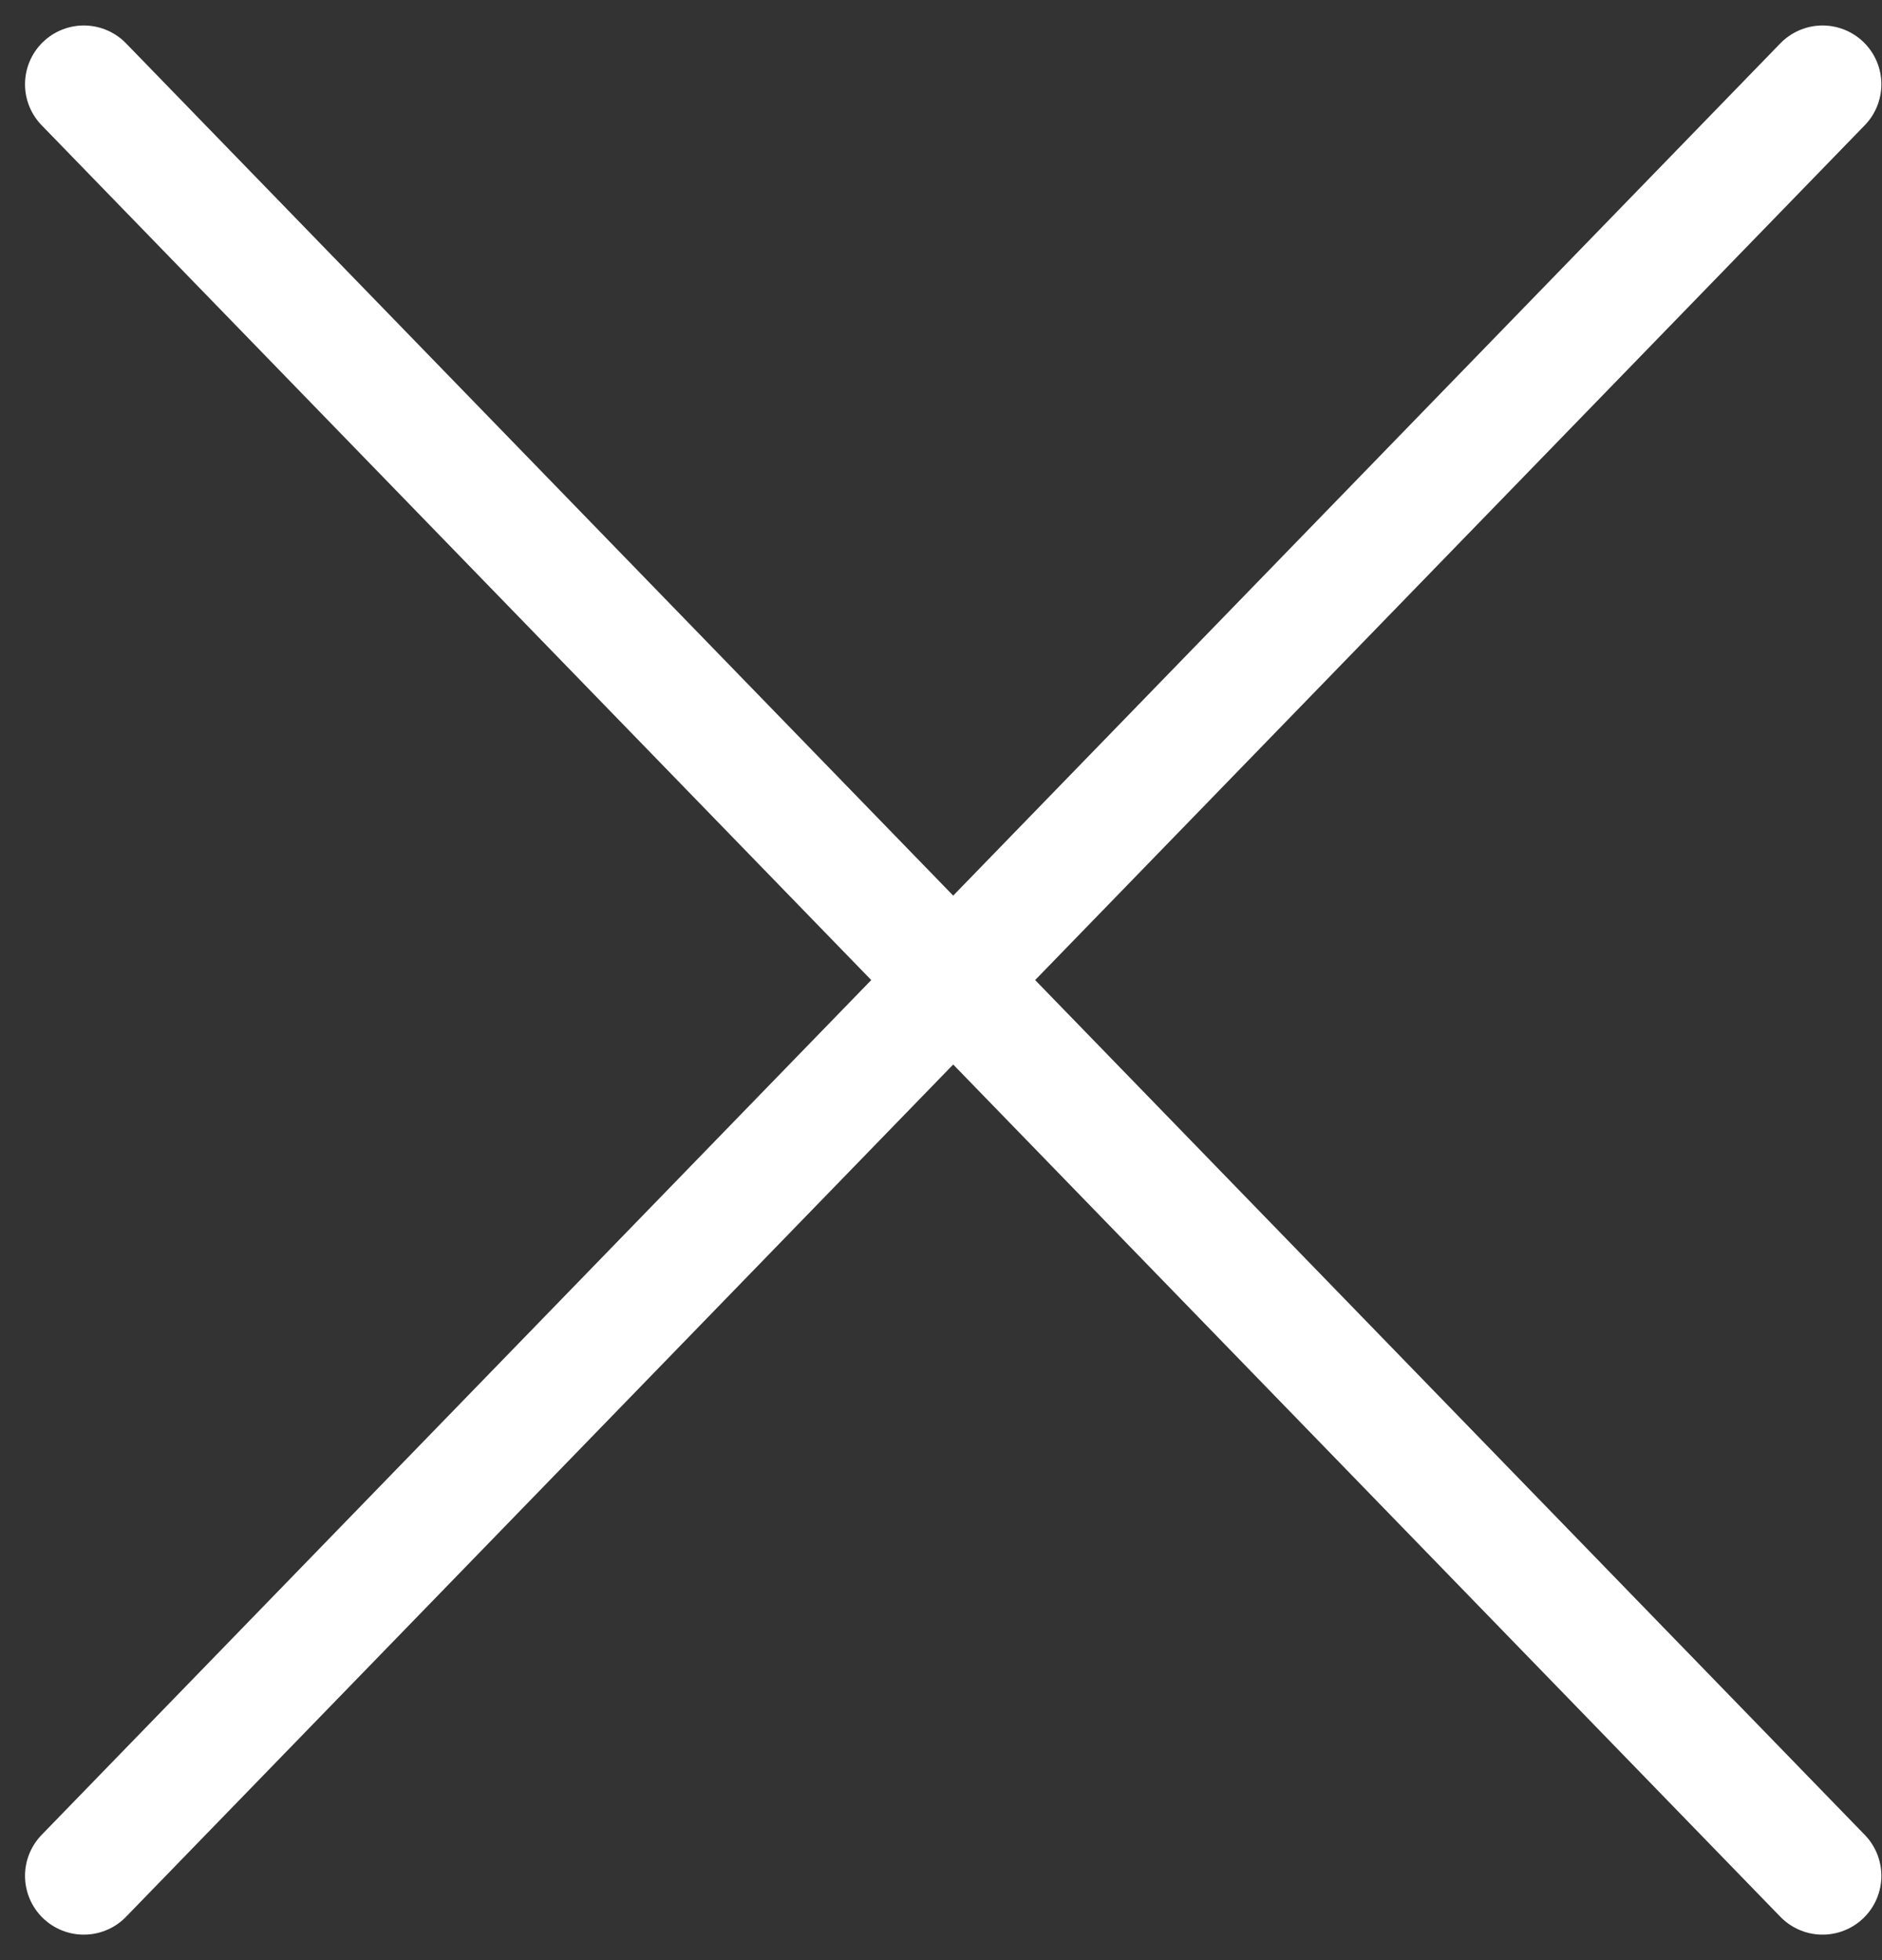 <svg width="24" height="25" viewBox="0 0 24 25" fill="none" xmlns="http://www.w3.org/2000/svg">
<rect x="0" y="0" width="24" height="25" fill="#333333" stroke="none"/>
<path d="M23.242 1.075L1.069 23.925" stroke="white" stroke-width="1.5" stroke-linecap="round"/>
<path d="M1.069 1.075L23.242 23.925" stroke="white" stroke-width="1.5" stroke-linecap="round"/>
</svg>
